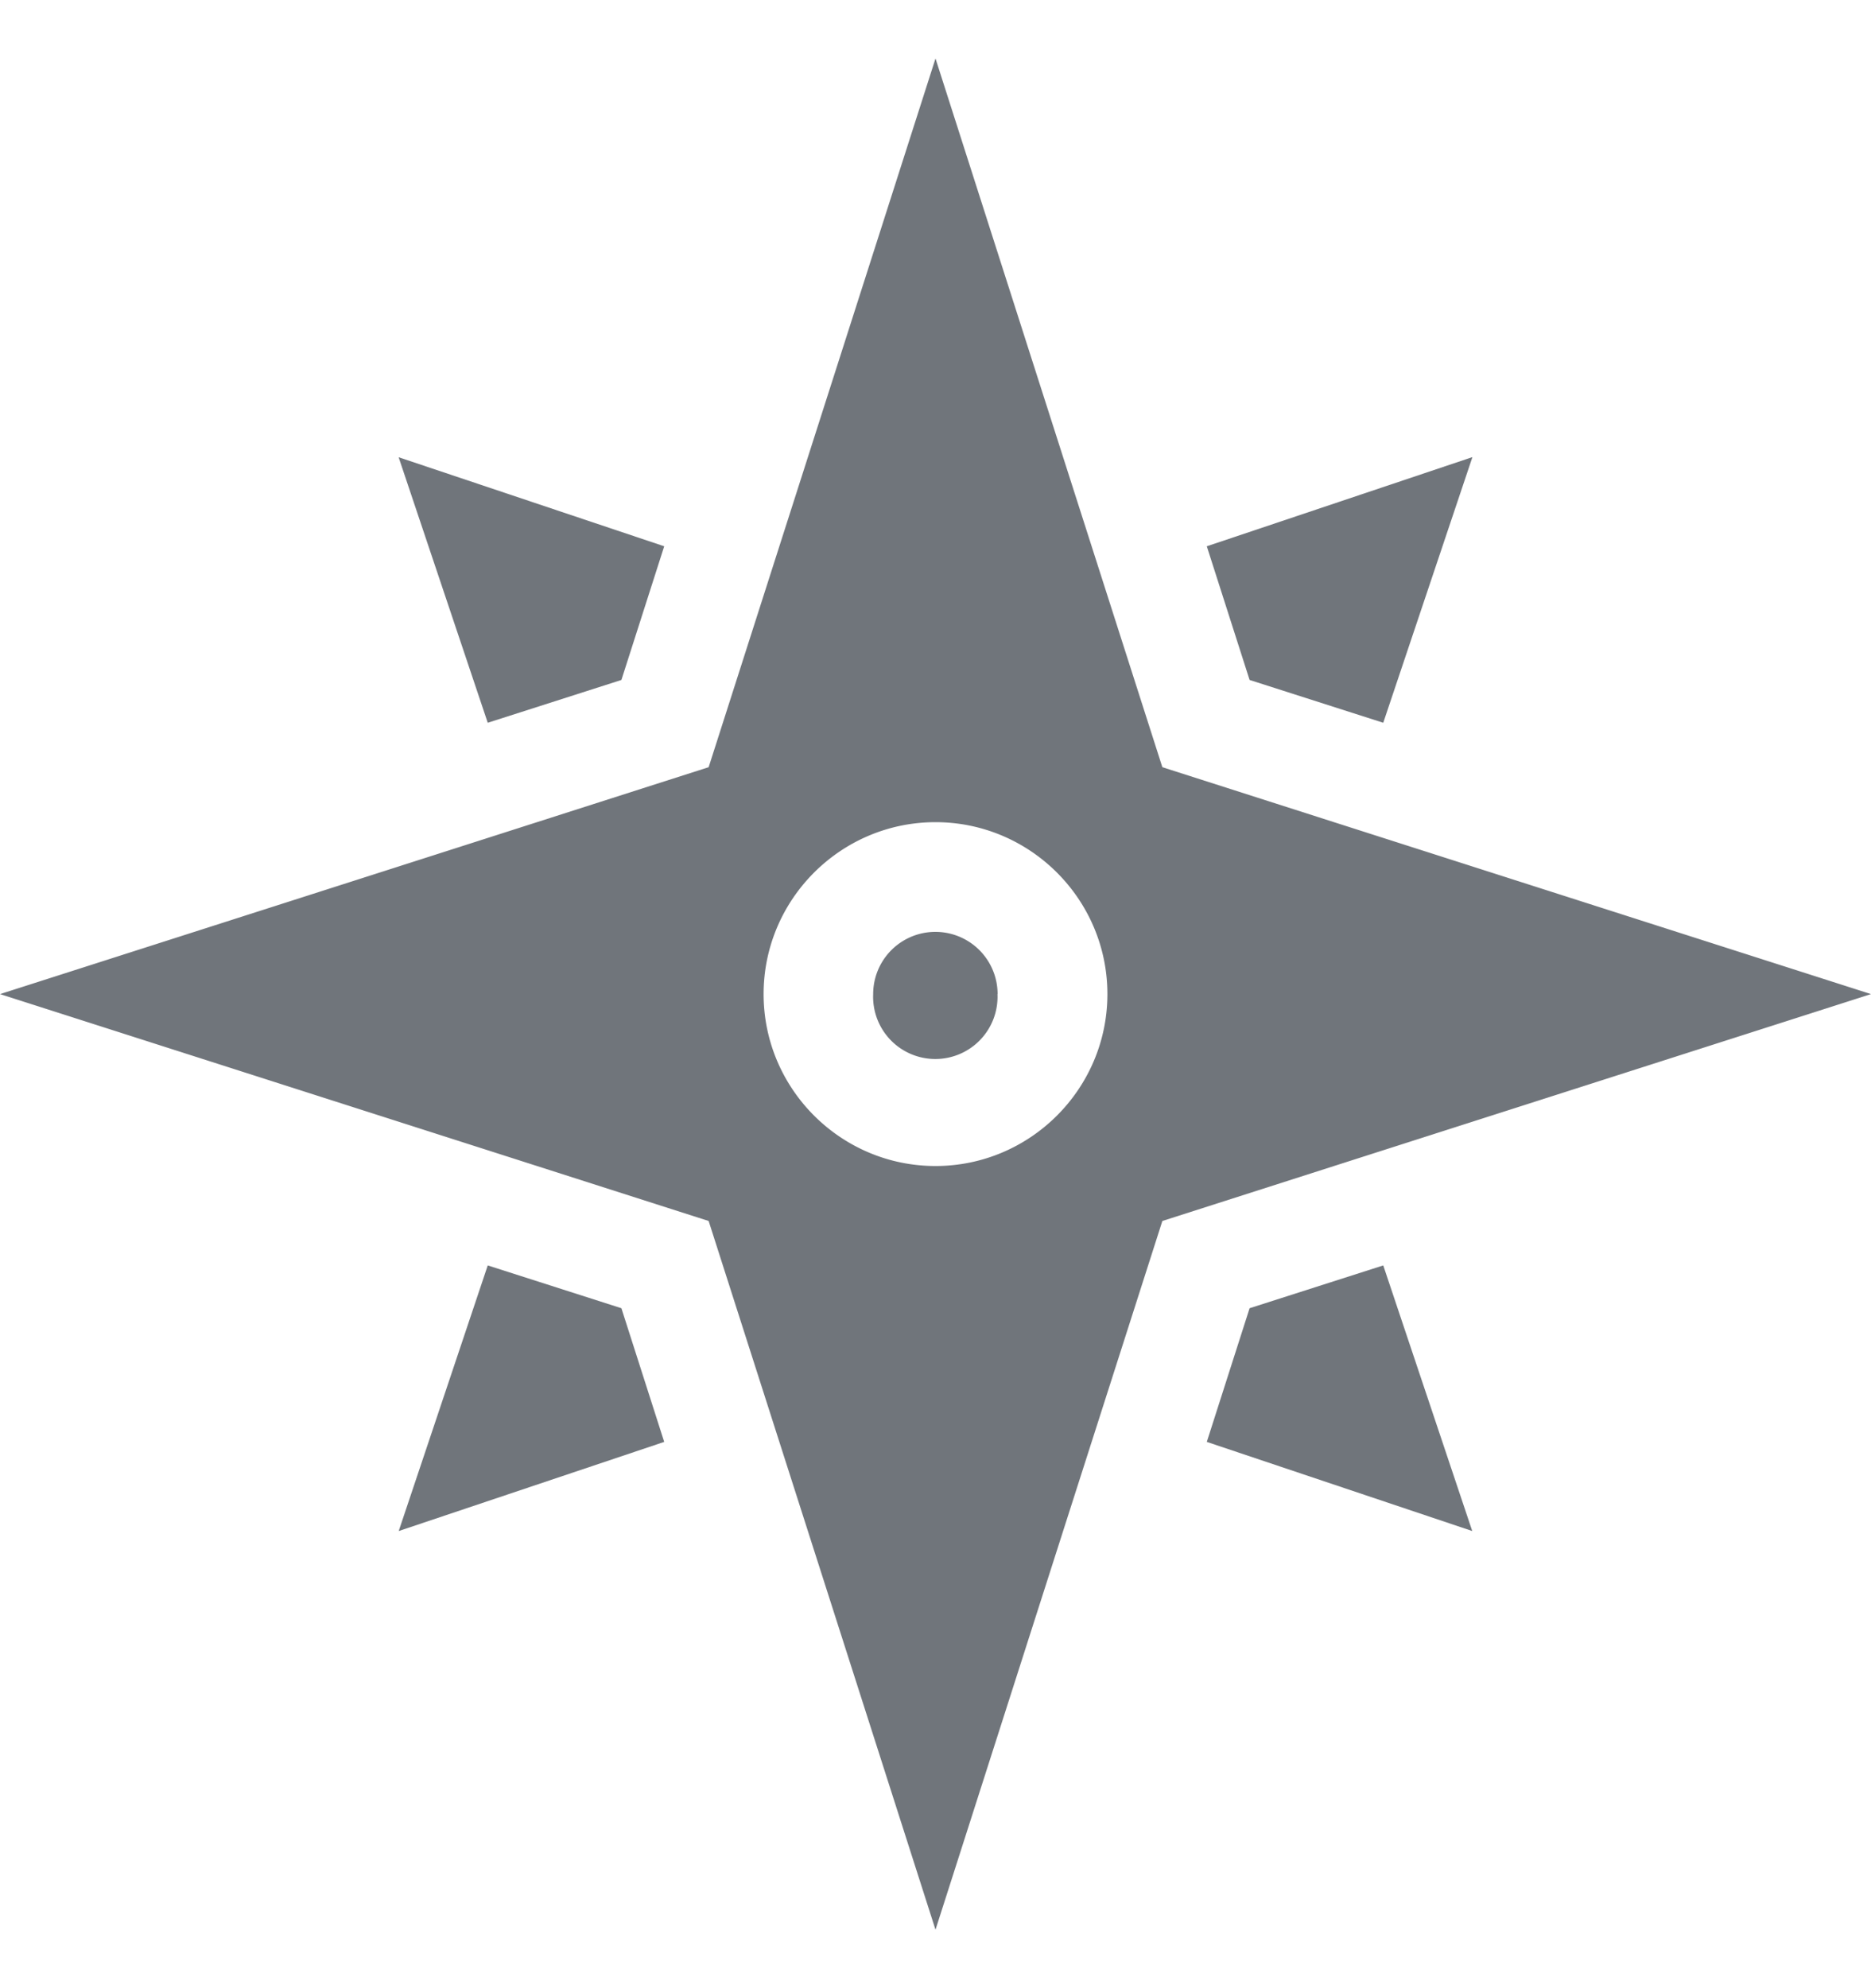 <svg xmlns="http://www.w3.org/2000/svg" width="16" height="17" fill="none"><path fill="#70757B" fill-rule="evenodd" d="M16 8.5 9.94 6.56 8 .5 6.06 6.56 0 8.5l6.06 1.94L8 16.5l1.94-6.06L16 8.5zM8 9.97c-.81 0-1.47-.66-1.47-1.47 0-.81.66-1.47 1.47-1.47.81 0 1.47.66 1.47 1.47 0 .81-.66 1.47-1.47 1.47zM3.41 3.91l2.27.761-.366 1.143-1.143.366-.762-2.27zm0 9.18.761-2.27 1.143.366.366 1.143-2.27.762zm8.419-2.27-1.143.366-.366 1.143 2.27.762-.761-2.271zm.762-6.91-.762 2.27-1.143-.366-.366-1.143 2.27-.762zM8.53 8.5a.532.532 0 1 1-1.063 0 .532.532 0 0 1 1.064 0z" clip-rule="evenodd"/></svg>
